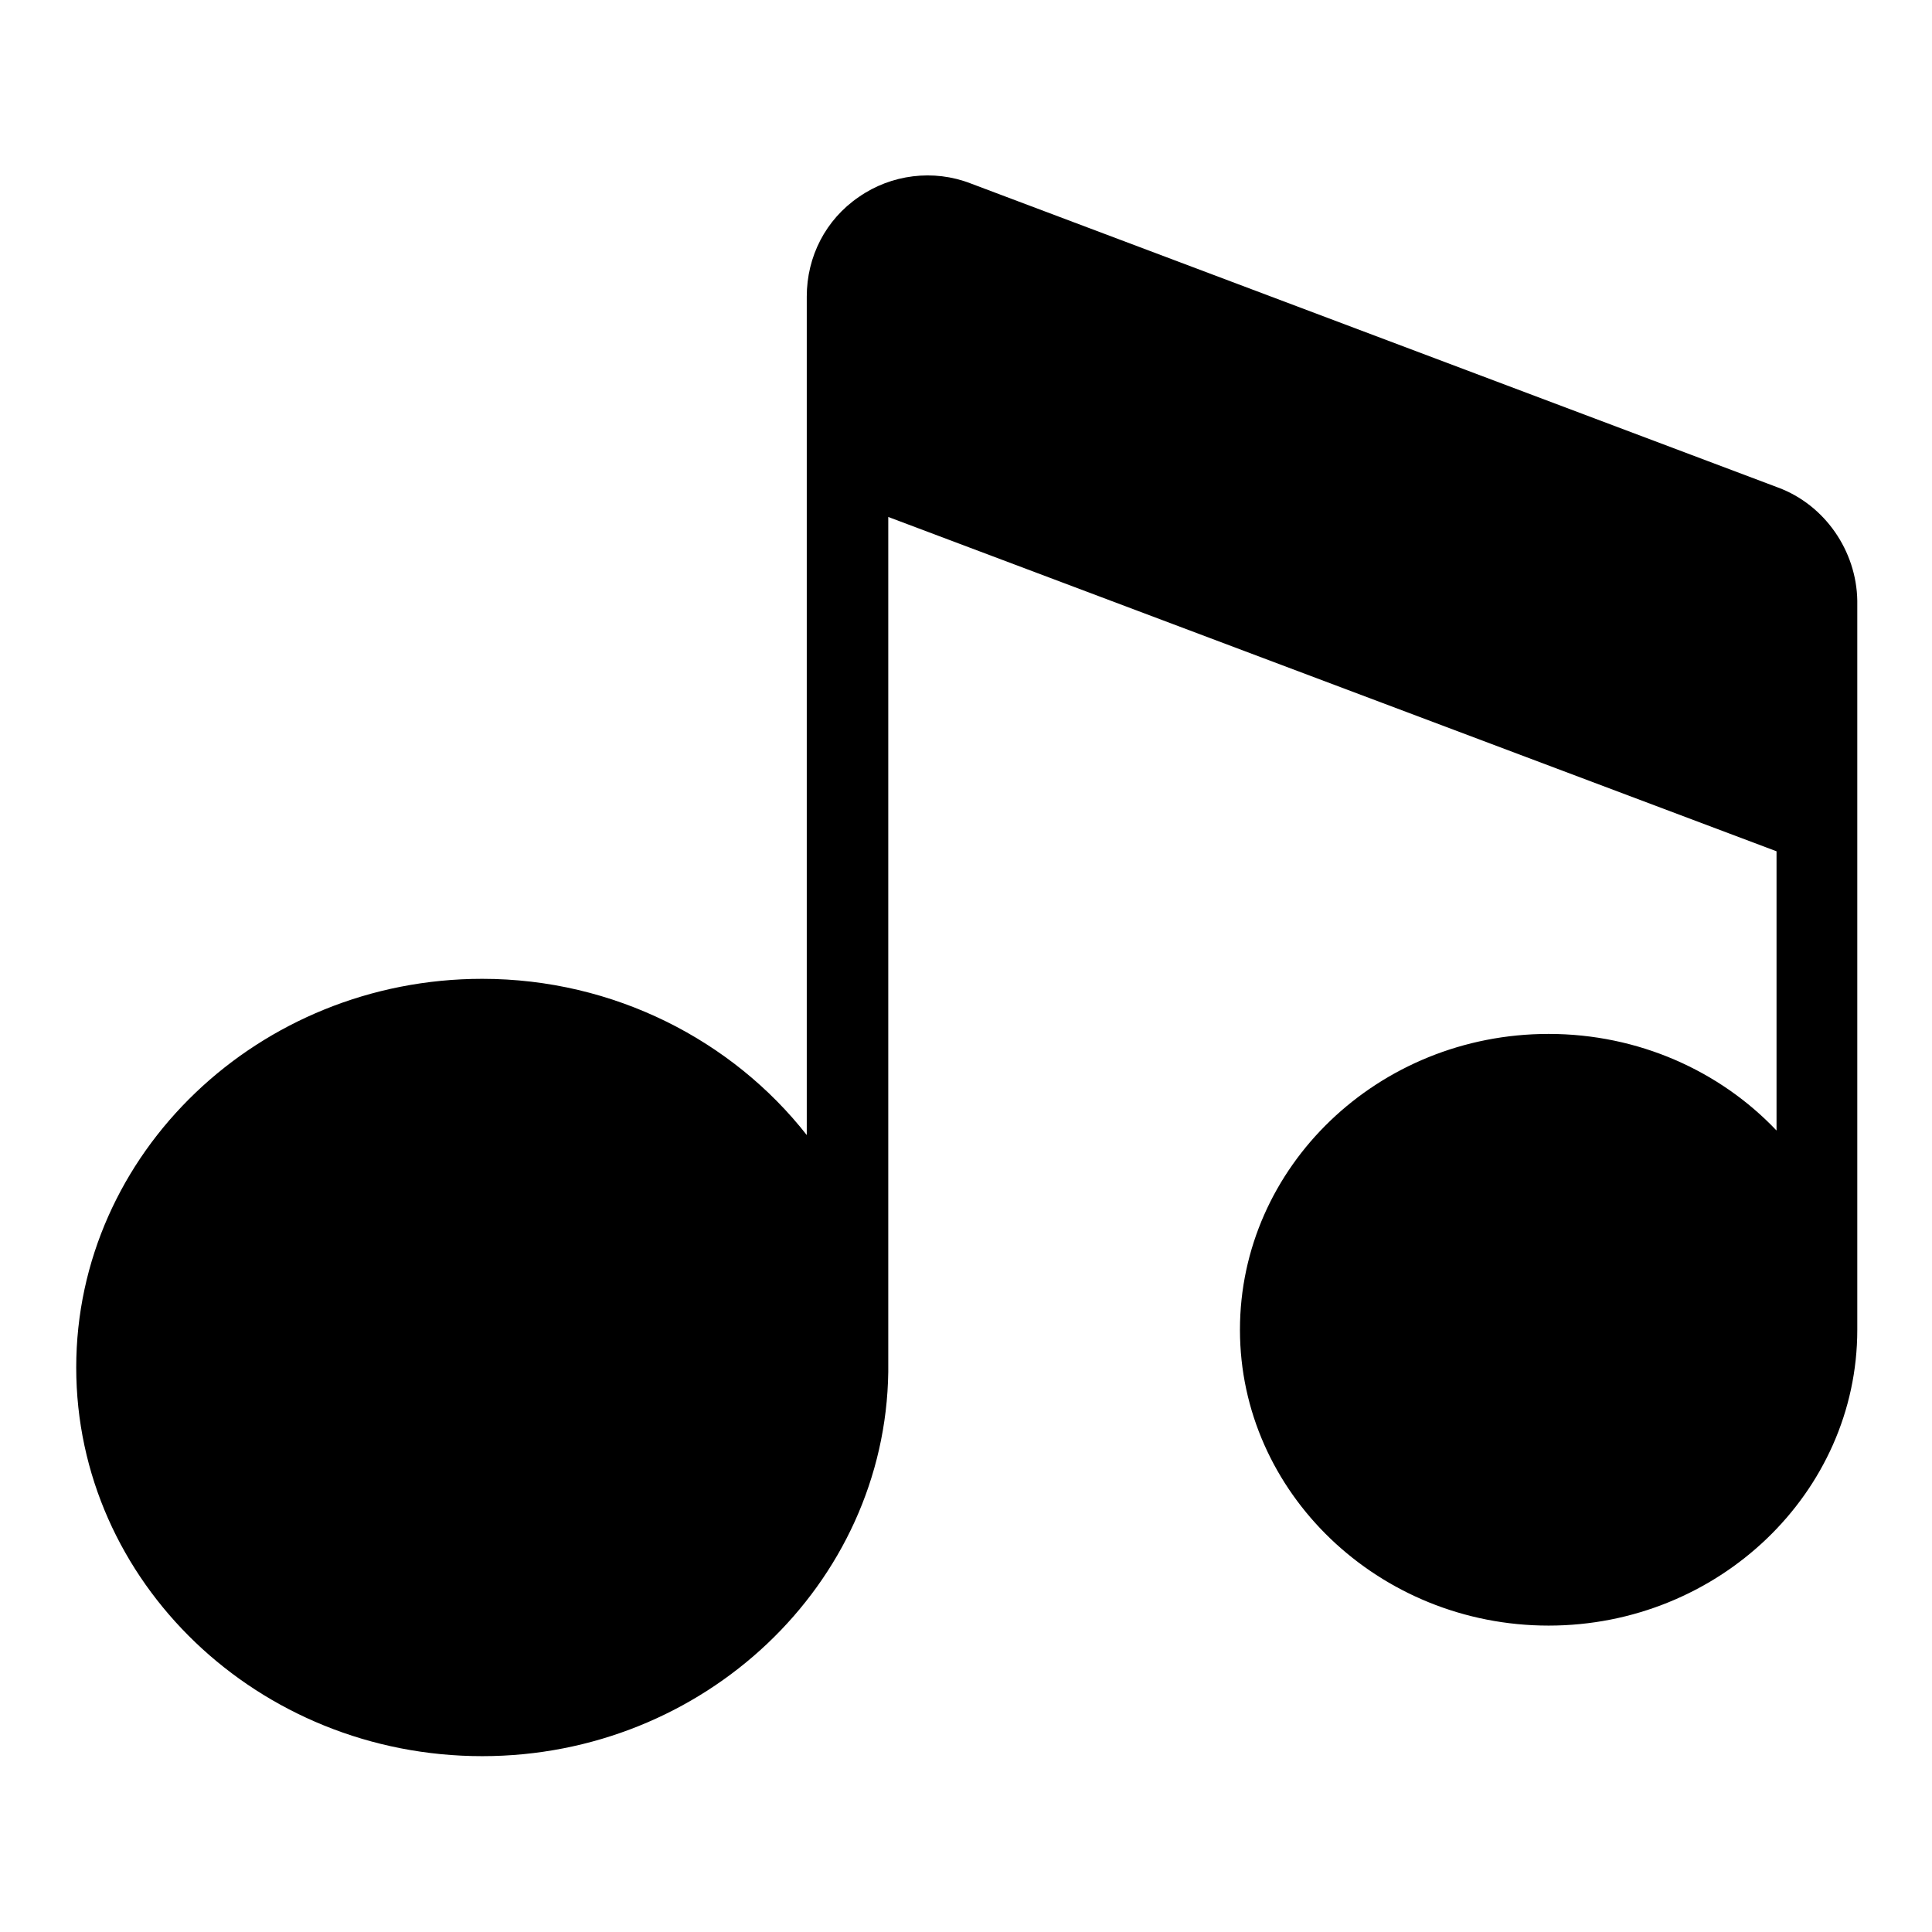 <?xml version="1.0" encoding="utf-8"?>
<!-- Svg Vector Icons : http://www.onlinewebfonts.com/icon -->
<!DOCTYPE svg PUBLIC "-//W3C//DTD SVG 1.1//EN" "http://www.w3.org/Graphics/SVG/1.1/DTD/svg11.dtd">
<svg version="1.1" xmlns="http://www.w3.org/2000/svg" xmlns:xlink="http://www.w3.org/1999/xlink" x="0px" y="0px" viewBox="0 0 256 256" enable-background="new 0 0 256 256" xml:space="preserve">
<g> <path fill="#000000" d="M235.6,64.6l-107-40.3c-4.9-1.9-10.5-1.2-14.8,1.8c-4.4,3-6.9,7.9-6.9,13.2v21c0,0.2,0,0.5,0,0.8v89.3 c-9.8-12.5-25.5-20.7-43-20.7c-29.6,0-53.8,23.1-53.8,51.5c0,28.4,24.1,51.5,53.8,51.5c29.4,0,53.4-22.8,53.8-50.9 c0-0.2,0-0.4,0-0.6V68.5l117.7,44.3v37c-7.5-7.9-18.3-12.8-30.2-12.8c-22.6,0-40.9,17.6-40.9,39.2c0,21.6,18.4,39.2,40.9,39.2 s40.9-17.6,40.9-39.2V79.6C246,73,241.8,66.9,235.6,64.6L235.6,64.6z"/></g>
</svg>